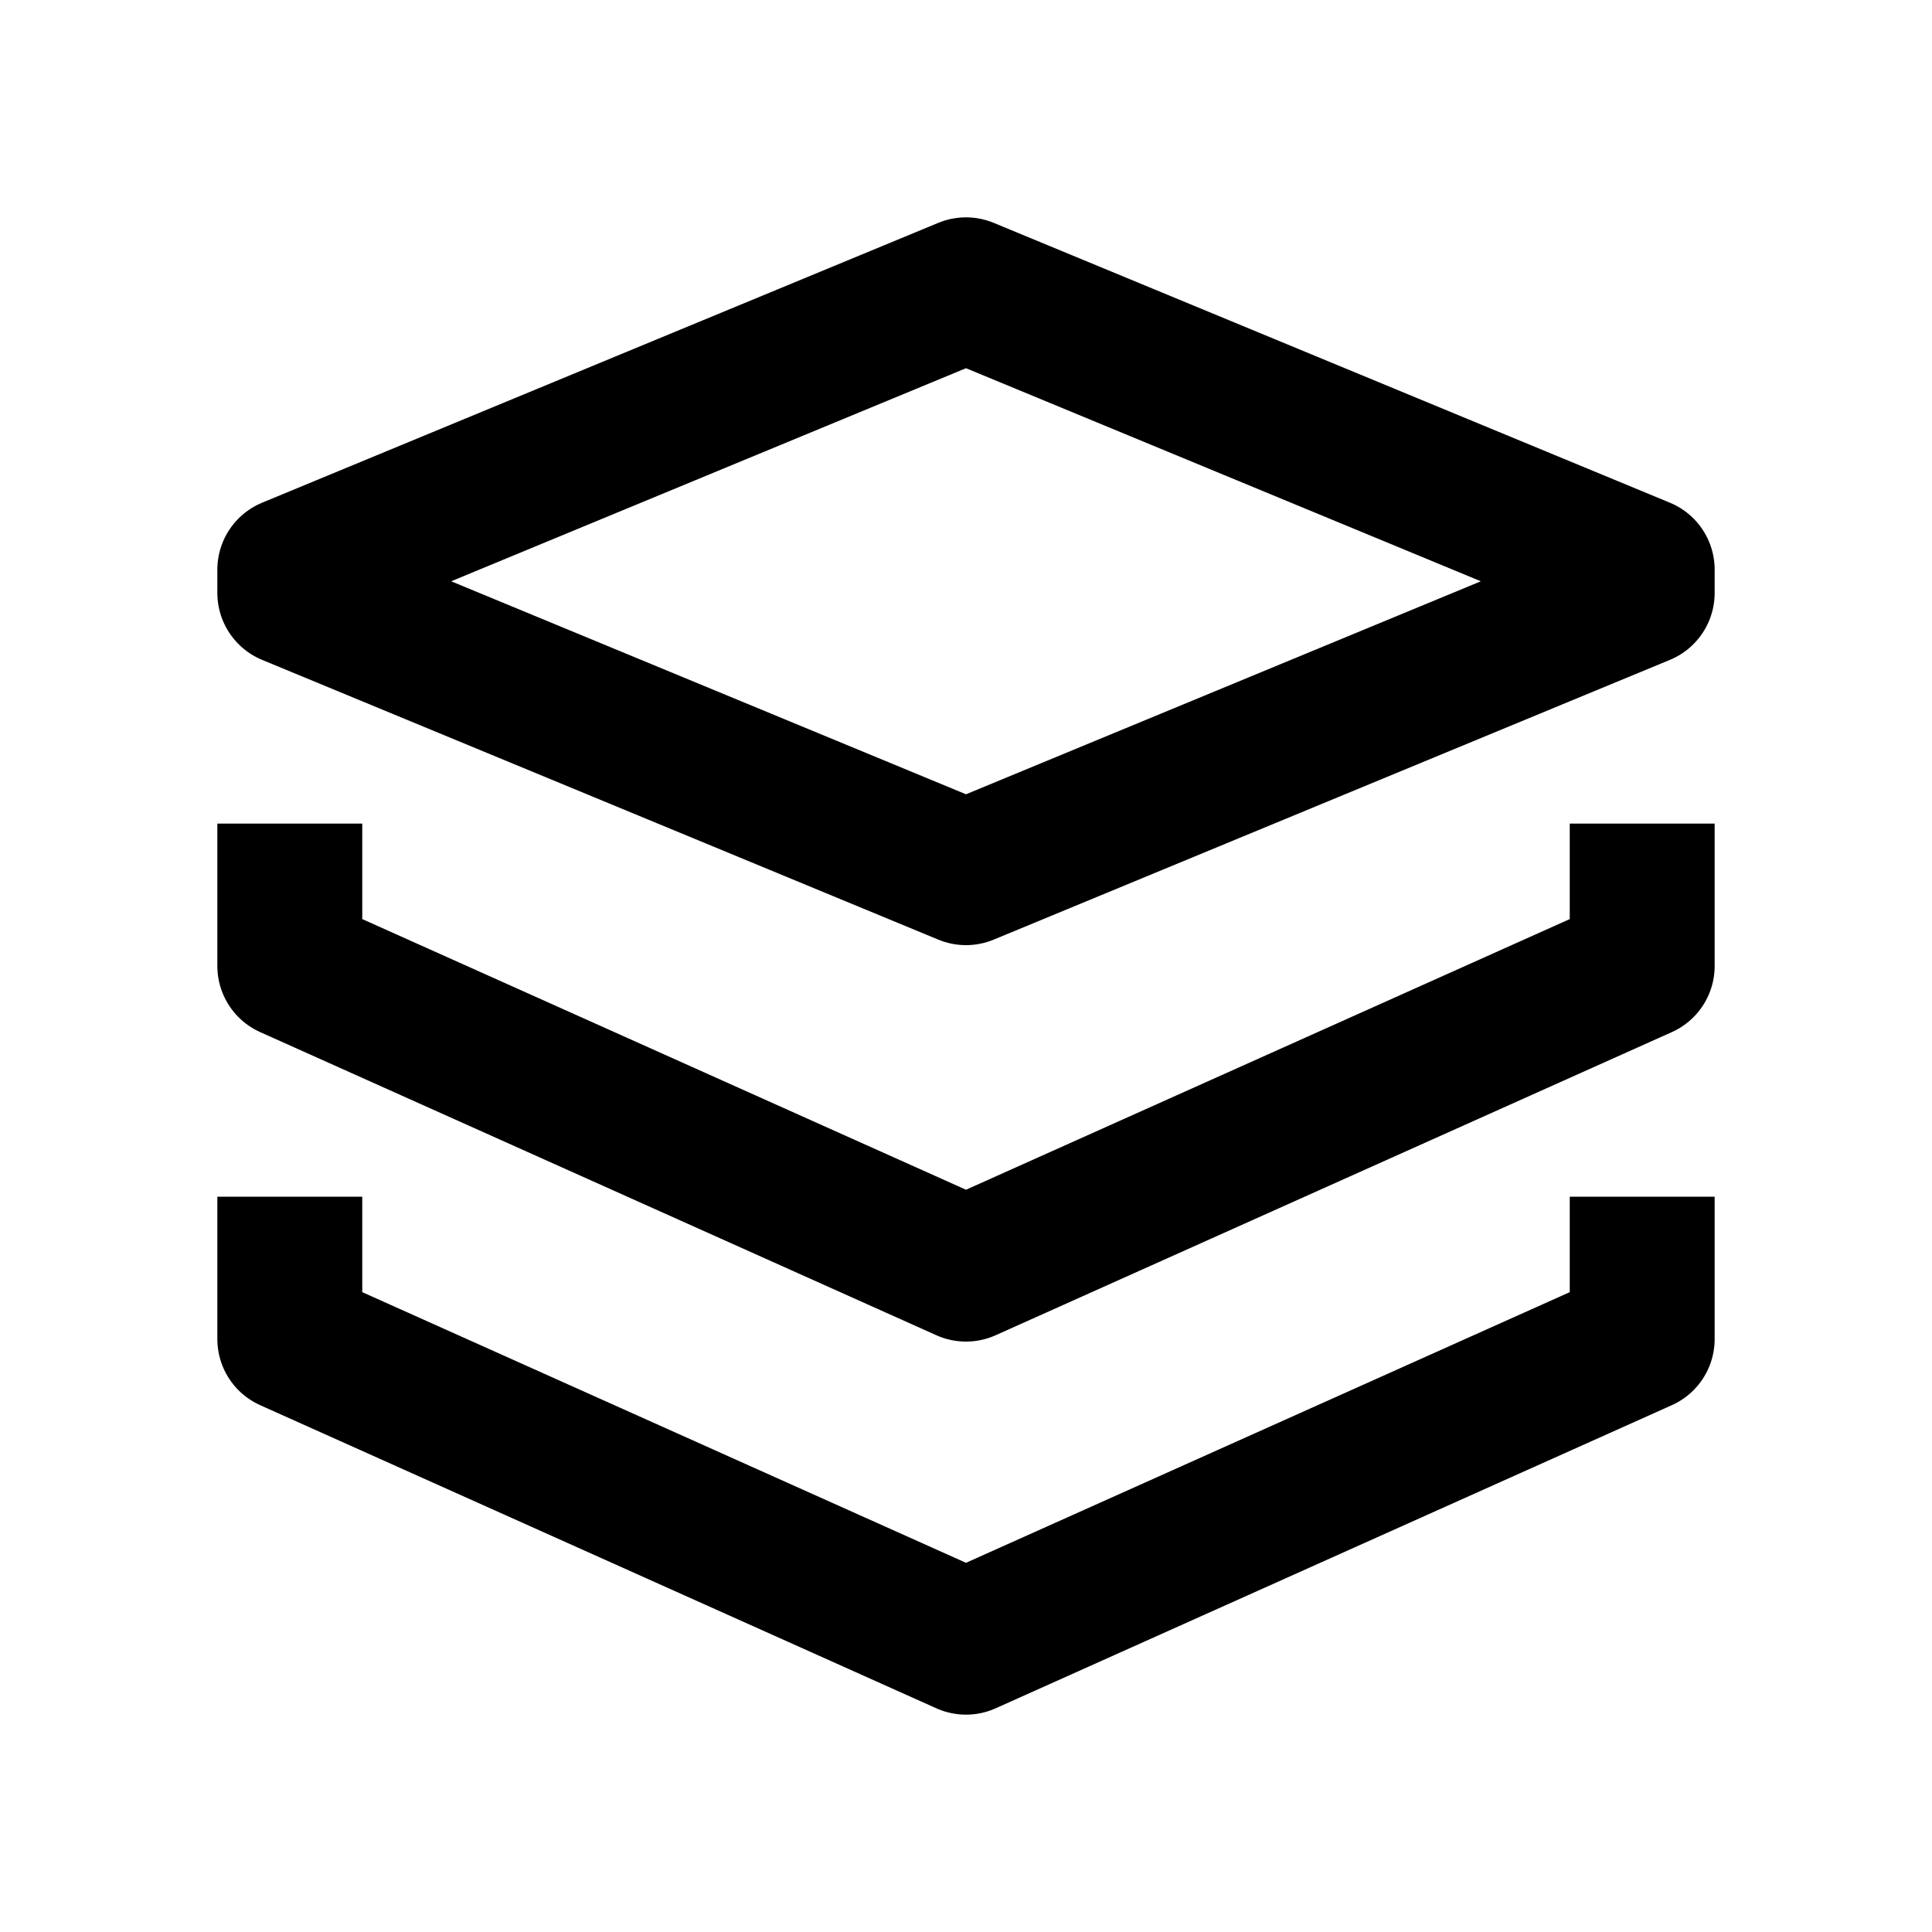 <svg width="20" height="20" viewBox="0 0 20 20" fill="none" xmlns="http://www.w3.org/2000/svg">
<path d="M17 9.276V10L10 13.138L3 10V9.276M17 13.138V13.862L10 17L3 13.862V13.138M10 9.034L3 6.138V5.897L10 3L17 5.897V6.138L10 9.034Z" stroke="black" stroke-width="1.5" stroke-linecap="square" stroke-linejoin="round"/>
</svg>
